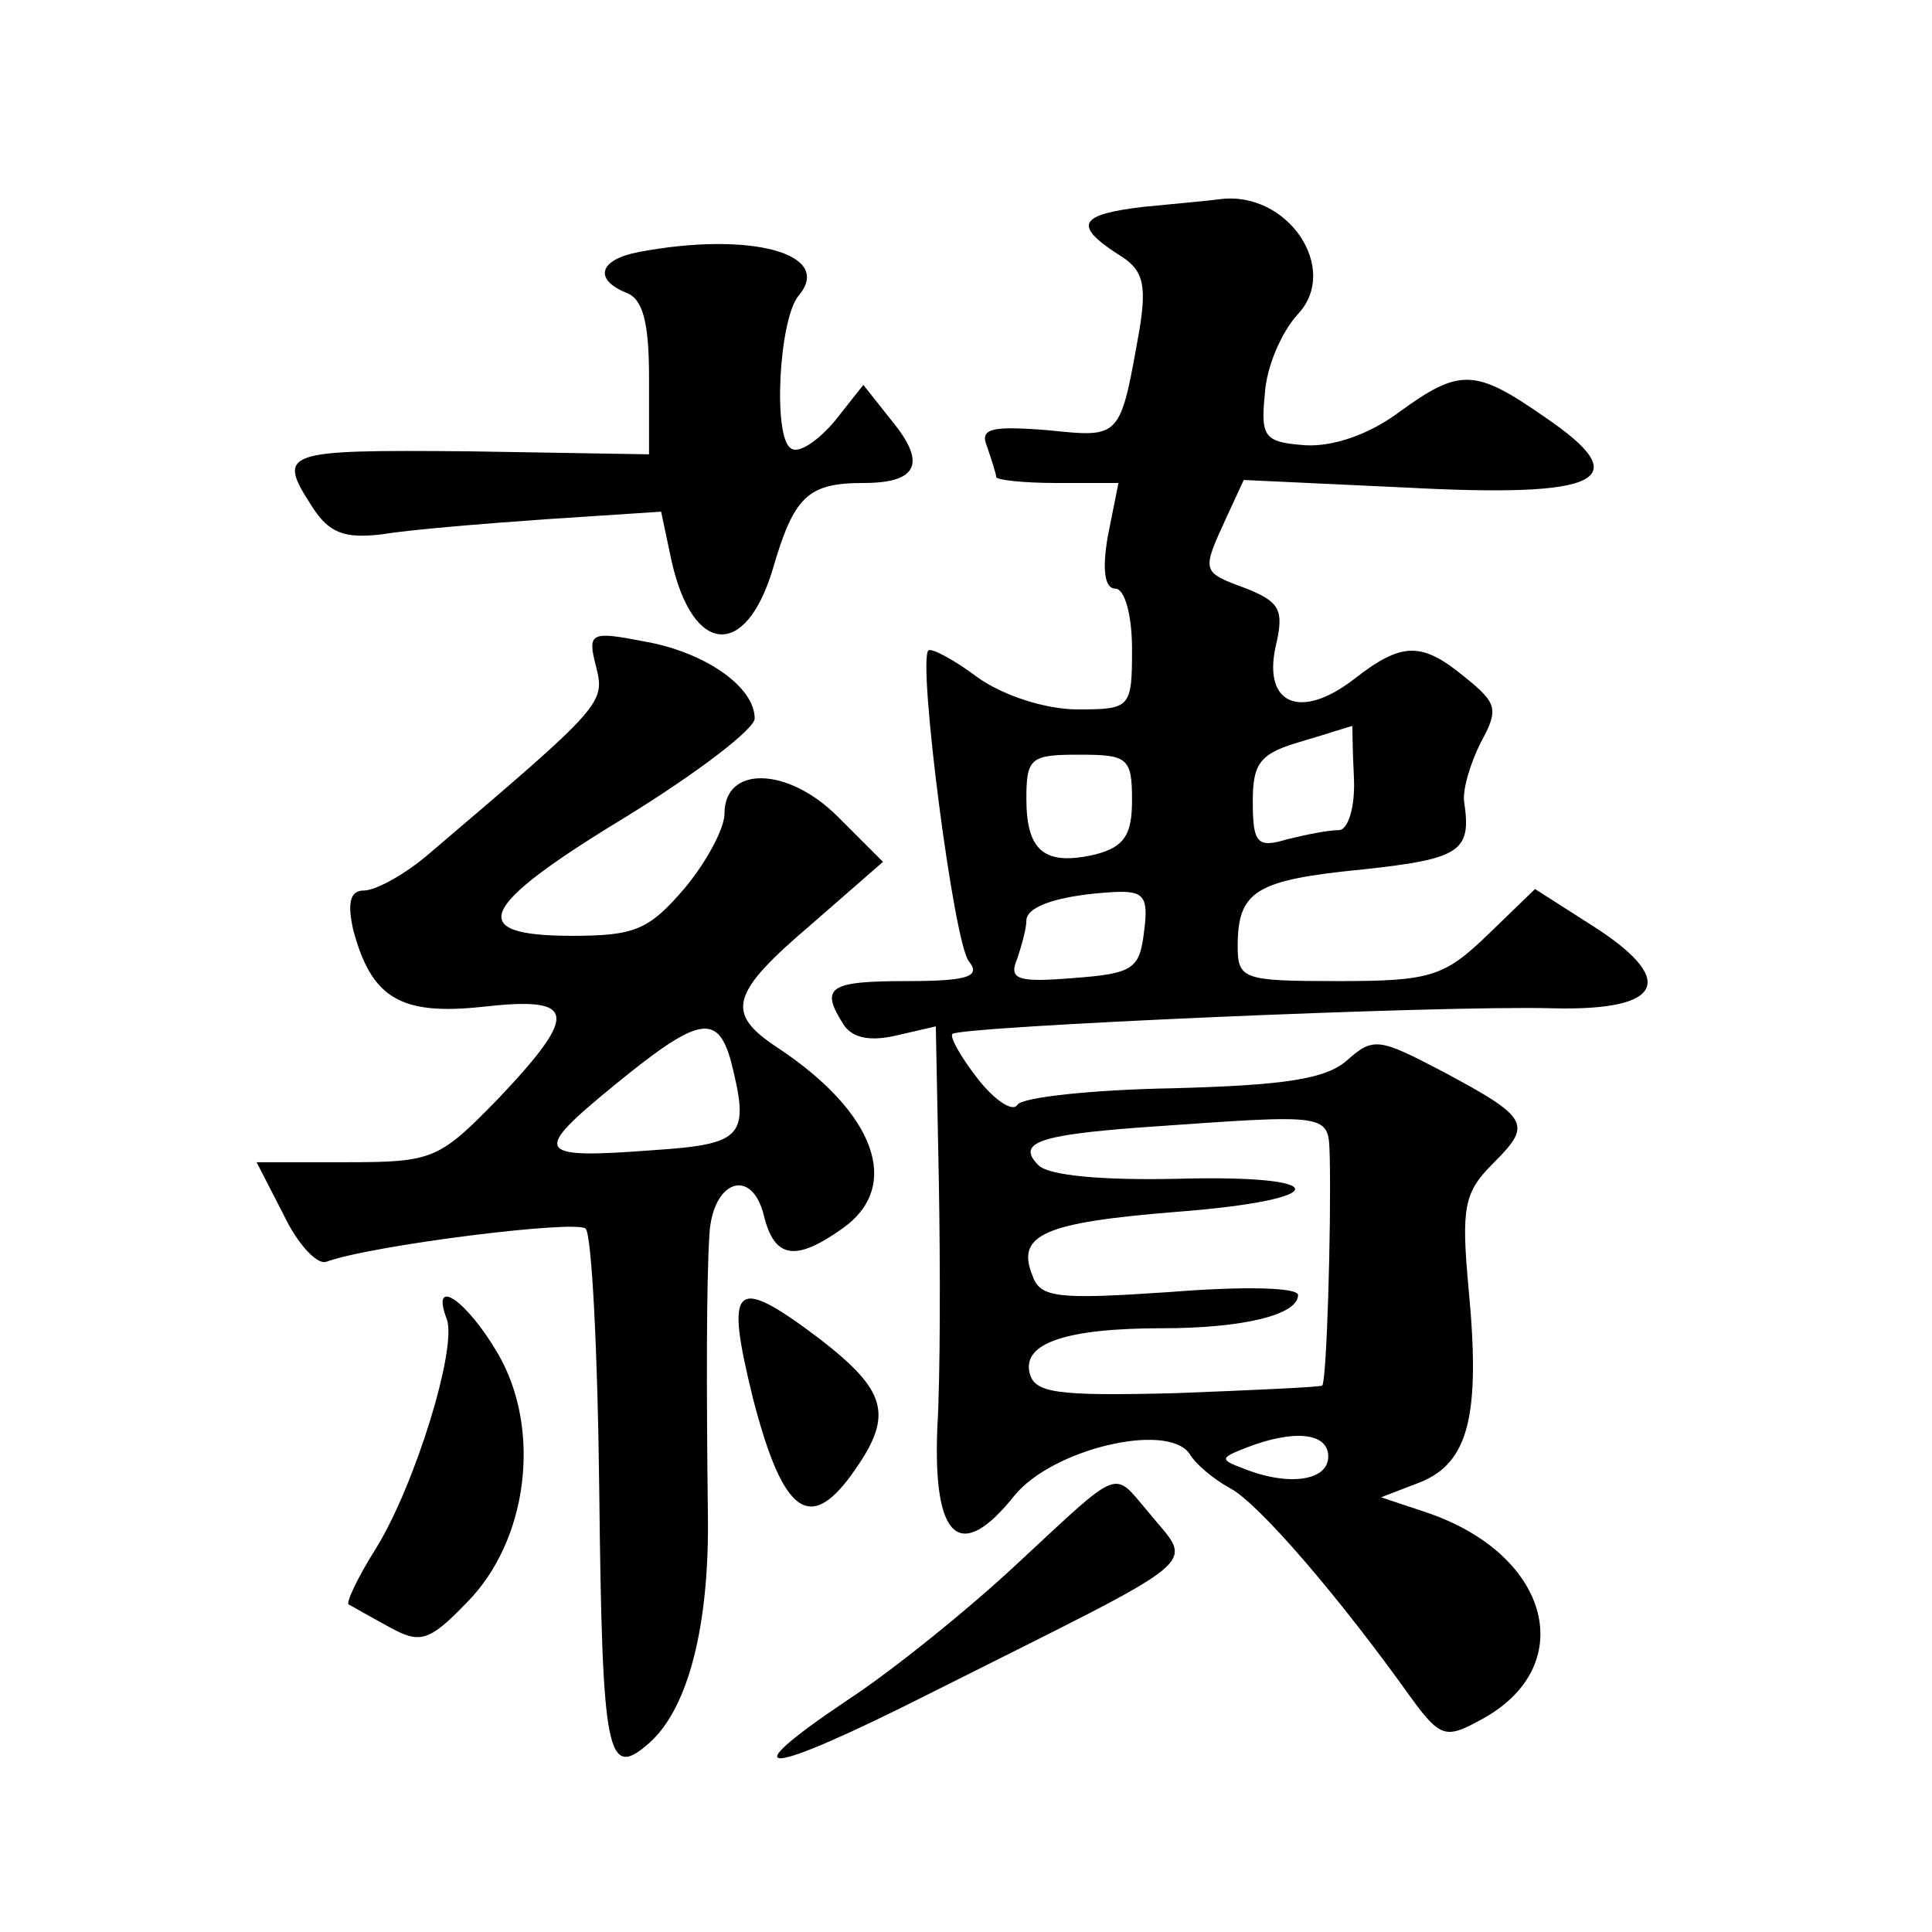 <?xml version="1.0" standalone="no"?>
<!DOCTYPE svg PUBLIC "-//W3C//DTD SVG 20010904//EN"
 "http://www.w3.org/TR/2001/REC-SVG-20010904/DTD/svg10.dtd">
<svg version="1.0" xmlns="http://www.w3.org/2000/svg"
 width="128pt" height="128pt" viewBox="0 0 128 128"
 preserveAspectRatio="xMidYMid meet">
<g transform="translate(0,128) scale(0.1,-0.1)"
fill="#0" stroke="none">
<path d="M758 1143 c-43 -5 -47 -12 -18 -31 17 -10 20 -19 15 -50 -13 -73 -12 -72
-61 -67 -38 3 -45 1 -40 -11 3 -9 6 -18 6 -20 0 -2 18 -4 40 -4 l41 0 -7 -35 c-4
-23 -2 -35 5 -35 6 0 11 -17 11 -40 0 -39 -1 -40 -36 -40 -21 0 -49 9 -66 21 -16
12 -31 20 -33 18 -7 -8 17 -195 27 -206 8 -10 -1 -13 -41 -13 -52 0 -58 -4 -42
-29 6 -9 18 -11 35 -7 l26 6 2 -102 c1 -57 1 -131 -1 -164 -3 -74 15 -90 51 -45
25 31 101 49 116 28 4 -7 16 -17 27 -23 19 -10 73 -73 120 -139 19 -26 23 -27 45
-15 67 35 48 110 -35 138 l-30 10 26 10 c32 13 40 44 32 128 -5 54 -3 64 16 83
26 26 25 30 -33 61 -42 22 -46 23 -63 8 -14 -13 -42 -17 -116 -19 -54 -1 -100 -6
-103 -11 -3 -5 -15 3 -26 17 -11 14 -19 28 -17 30 6 5 323 19 397 17 75 -2 84 19
25 56 l-36 23 -31 -30 c-29 -28 -38 -31 -99 -31 -63 0 -67 1 -67 23 0 37 12 44
83 51 65 7 72 12 67 45 -1 8 4 25 11 39 12 22 11 26 -10 43 -29 24 -42 24 -74 -1
-35 -27 -60 -17 -52 21 6 25 3 30 -19 39 -30 11 -30 11 -14 46 l12 26 107 -5 c131
-7 154 5 92 47 -46 32 -56 32 -96 3 -20 -15 -44 -23 -62 -22 -27 2 -30 5 -27 34
1 18 11 41 22 53 28 30 -7 82 -52 76 -7 -1 -30 -3 -50 -5z m139 -378 c1 -20 -4
-35 -10 -35 -7 0 -22 -3 -34 -6 -20 -6 -23 -3 -23 25 0 26 5 32 33 40 17 5 32 10
33 10 0 1 0 -15 1 -34z m-147 -15 c0 -23 -5 -31 -24 -36 -34 -8 -46 2 -46 37 0
27 3 29 35 29 32 0 35 -2 35 -30z m8 -87 c-3 -25 -7 -28 -47 -31 -37 -3 -43 -1
-37 13 3 9 6 20 6 25 0 10 23 17 58 19 20 1 23 -3 20 -26z m123 -150 c1 -45 -2
-148 -5 -151 -2 -1 -45 -3 -97 -5 -80 -2 -94 0 -97 14 -4 19 24 29 88 29 54 0 90
9 90 22 0 5 -35 6 -85 2 -74 -5 -86 -4 -91 11 -11 27 8 35 94 42 106 8 107 25 1
22 -48 -1 -84 2 -91 9 -15 15 1 20 67 25 129 9 125 10 126 -20z m-1 -198 c0 -16
-26 -20 -56 -8 -16 6 -16 7 2 14 31 12 54 10 54 -6z M423 1113 c-26 -5 -30 -18
-8 -27 11 -4 15 -20 15 -56 l0 -51 -120 2 c-123 1 -127 0 -103 -37 11 -17 21 -21
46 -18 18 3 66 7 109 10 l76 5 7 -33 c14 -62 49 -65 67 -5 14 48 23 57 60 57 36
0 42 13 19 41 l-19 24 -19 -24 c-11 -13 -24 -22 -29 -18 -12 7 -8 85 5 101 24 28
-32 43 -106 29z M395 838 c6 -24 4 -26 -110 -123 -16 -14 -36 -25 -44 -25 -9 0
-11 -8 -7 -26 12 -45 31 -57 86 -51 62 7 64 -4 10 -61 -39 -40 -43 -42 -100 -42
l-60 0 18 -35 c9 -19 22 -33 28 -31 30 11 166 28 172 22 4 -4 8 -81 9 -172 2 -179
5 -194 34 -168 25 23 39 77 38 150 -1 84 -1 155 1 186 2 36 28 45 36 13 7 -29 21
-31 52 -9 40 28 22 77 -43 120 -35 23 -31 36 23 82 l47 41 -30 30 c-33 33 -75 34
-75 2 0 -10 -12 -32 -26 -49 -24 -28 -33 -32 -75 -32 -71 0 -63 19 36 79 47 29
85 58 85 65 0 21 -33 44 -73 51 -36 7 -38 6 -32 -17z m89 -260 c13 -51 9 -56 -51
-60 -79 -6 -81 -2 -26 43 55 45 68 48 77 17z M296 406 c7 -19 -21 -110 -47 -152
-12 -19 -20 -36 -18 -37 2 -1 14 -8 27 -15 20 -11 26 -10 51 16 41 41 50 115 21
165 -21 36 -45 52 -34 23z M499 353 c20 -77 38 -90 68 -46 25 36 20 52 -24 86 -57
43 -63 37 -44 -40z M675 245 c-33 -31 -84 -72 -113 -91 -79 -53 -57 -52 54 4 187
94 175 83 145 120 -24 28 -17 31 -86 -33z"/>
</g>
</svg>

